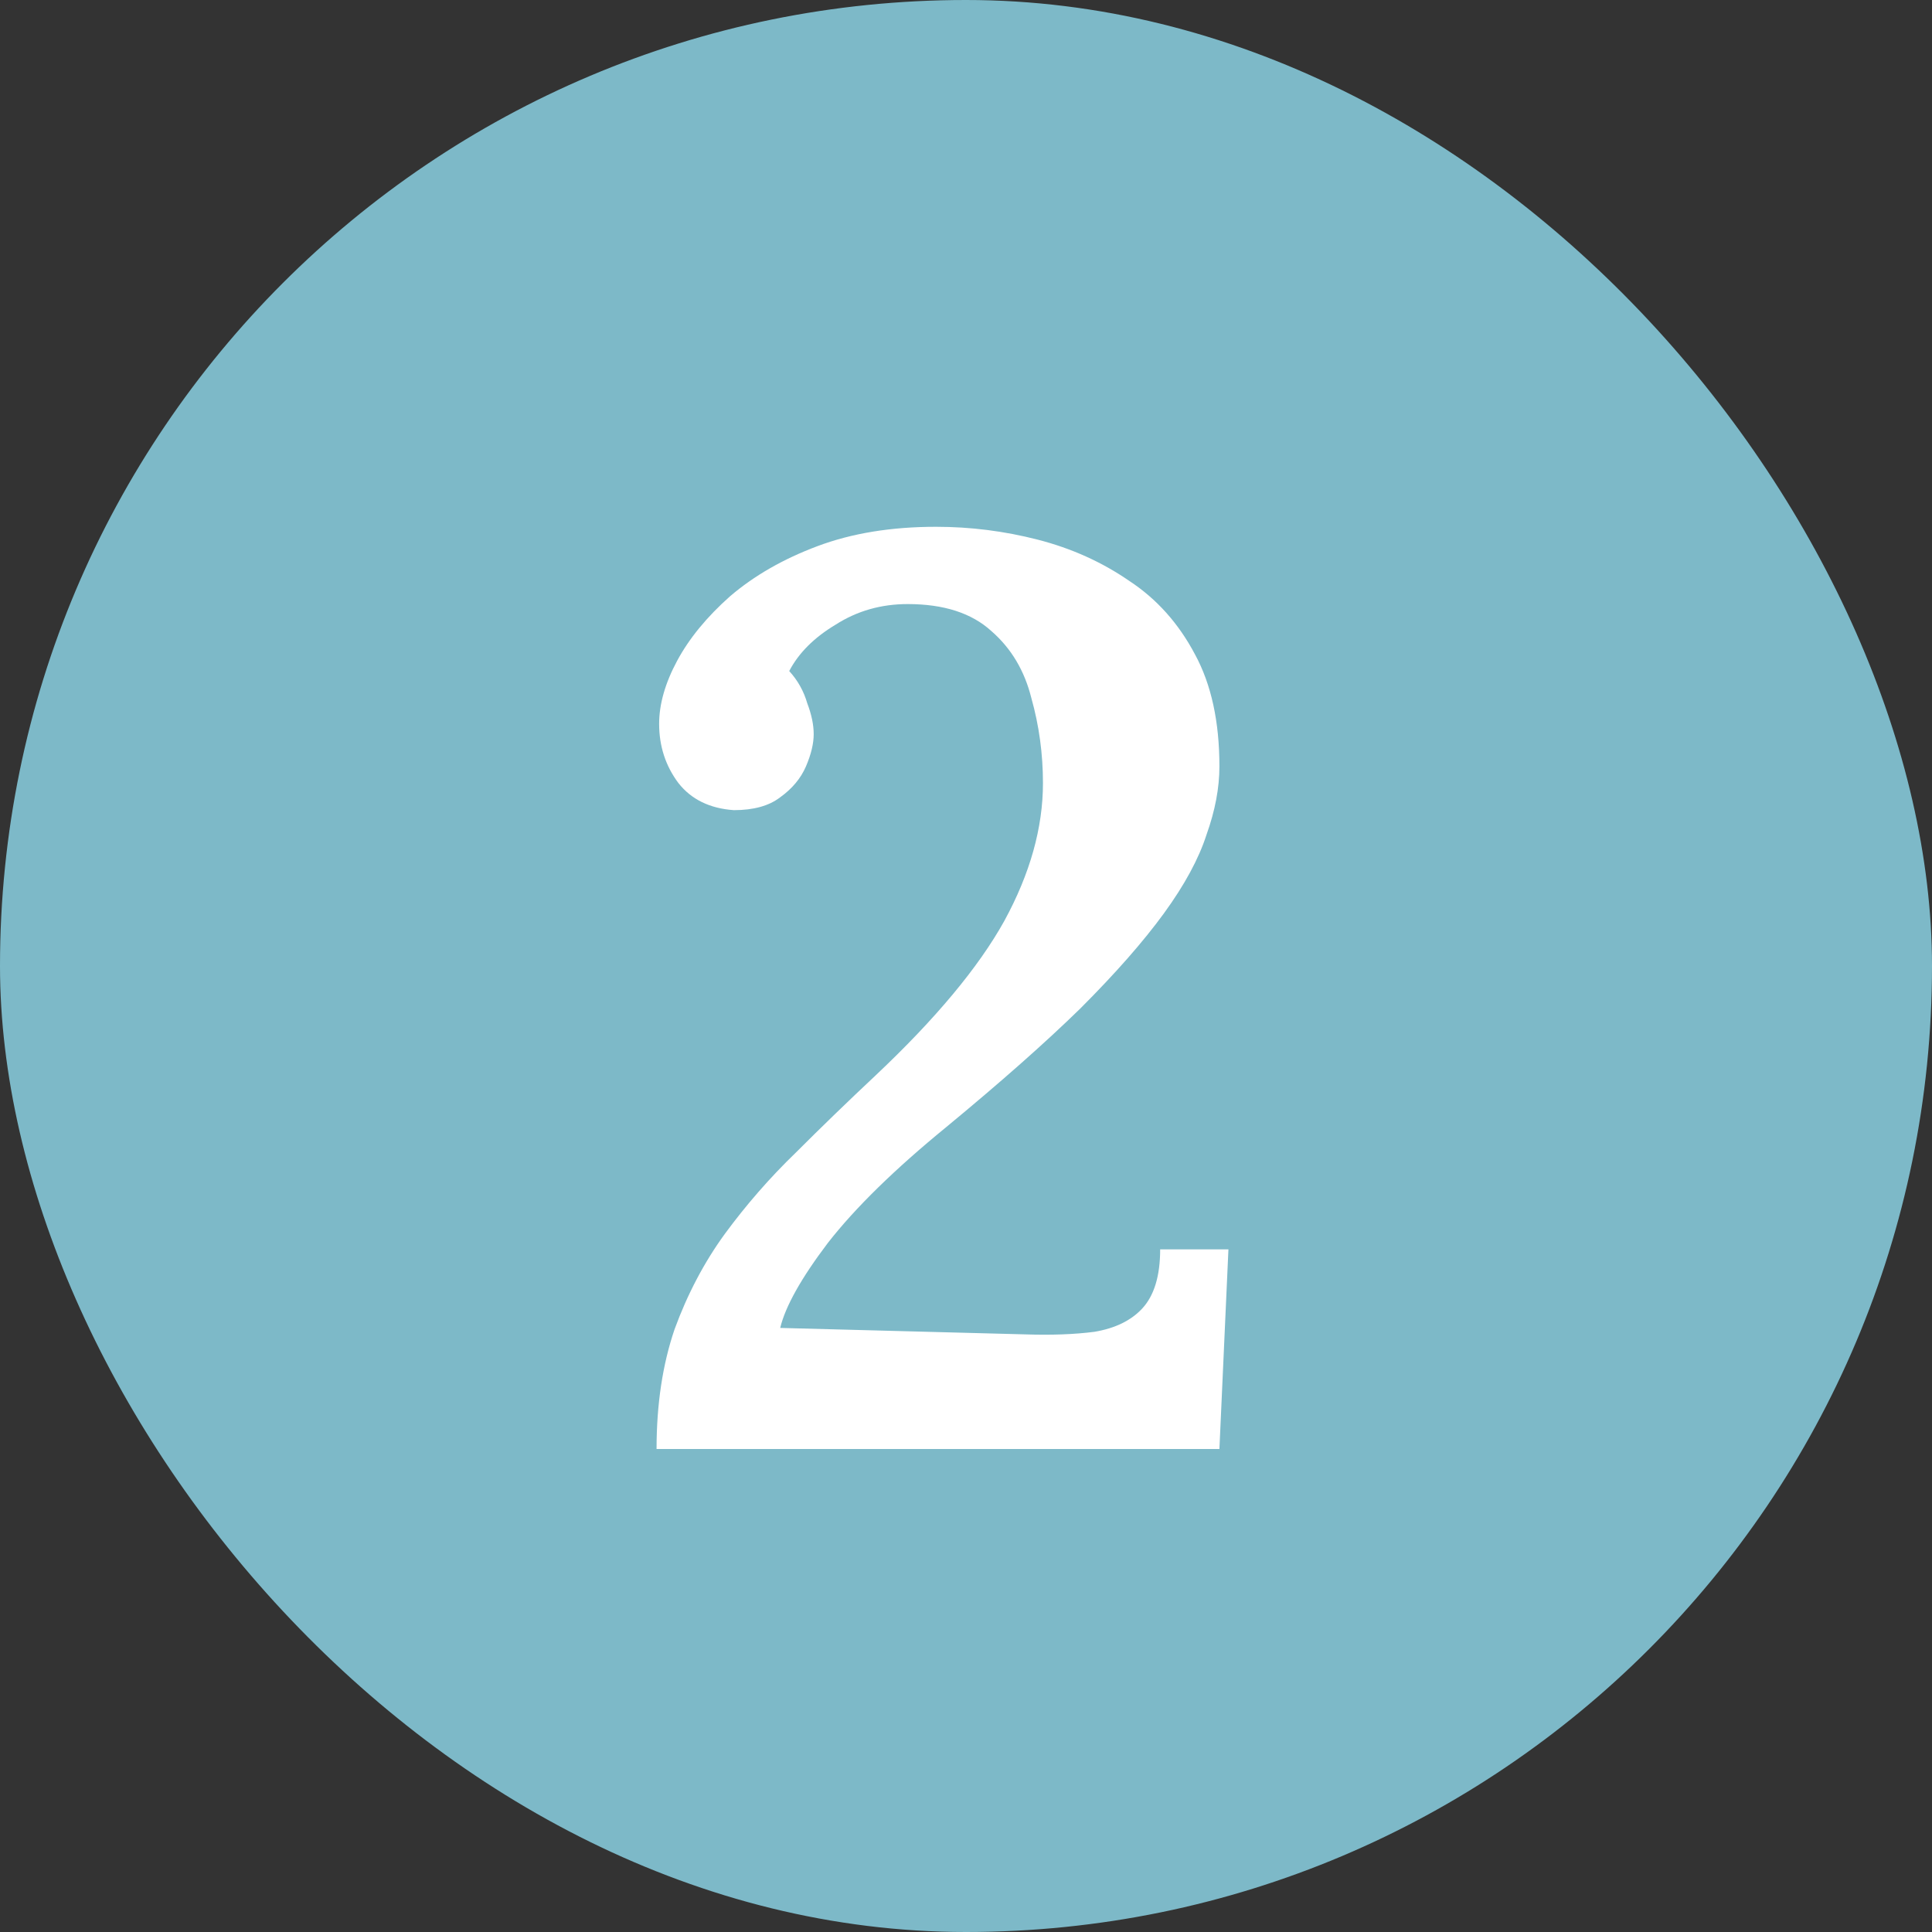 <svg width="24" height="24" viewBox="0 0 24 24" fill="none" xmlns="http://www.w3.org/2000/svg">
<rect x="0" y="0" width="24" height="24" fill="#333333" stroke="none"/>
<rect width="24" height="24" rx="12" fill="#7DB9C8"/>
<path d="M8.156 18C8.156 17.445 8.231 16.949 8.38 16.512C8.54 16.075 8.748 15.68 9.004 15.328C9.271 14.965 9.564 14.629 9.884 14.32C10.204 14 10.535 13.68 10.876 13.36C11.623 12.656 12.156 12.016 12.476 11.44C12.796 10.853 12.956 10.283 12.956 9.728C12.956 9.365 12.908 9.013 12.812 8.672C12.727 8.331 12.561 8.053 12.316 7.84C12.071 7.616 11.724 7.504 11.276 7.504C10.945 7.504 10.647 7.589 10.38 7.76C10.113 7.92 9.921 8.112 9.804 8.336C9.911 8.453 9.985 8.587 10.028 8.736C10.081 8.875 10.108 9.003 10.108 9.12C10.108 9.237 10.076 9.371 10.012 9.52C9.948 9.669 9.841 9.797 9.692 9.904C9.553 10.011 9.361 10.064 9.116 10.064C8.817 10.043 8.588 9.931 8.428 9.728C8.268 9.515 8.188 9.269 8.188 8.992C8.188 8.747 8.263 8.485 8.412 8.208C8.561 7.931 8.78 7.664 9.068 7.408C9.367 7.152 9.729 6.944 10.156 6.784C10.583 6.624 11.073 6.544 11.628 6.544C12.055 6.544 12.476 6.597 12.892 6.704C13.308 6.811 13.687 6.981 14.028 7.216C14.369 7.44 14.641 7.744 14.844 8.128C15.047 8.501 15.148 8.965 15.148 9.52C15.148 9.787 15.095 10.069 14.988 10.368C14.892 10.667 14.716 10.992 14.46 11.344C14.204 11.696 13.857 12.091 13.42 12.528C12.983 12.955 12.428 13.445 11.756 14C11.116 14.523 10.625 15.003 10.284 15.44C9.953 15.877 9.756 16.229 9.692 16.496L12.732 16.576C13.063 16.587 13.351 16.576 13.596 16.544C13.852 16.501 14.049 16.405 14.188 16.256C14.337 16.096 14.412 15.851 14.412 15.52H15.26L15.148 18H8.156Z" fill="white"/>
</svg>
